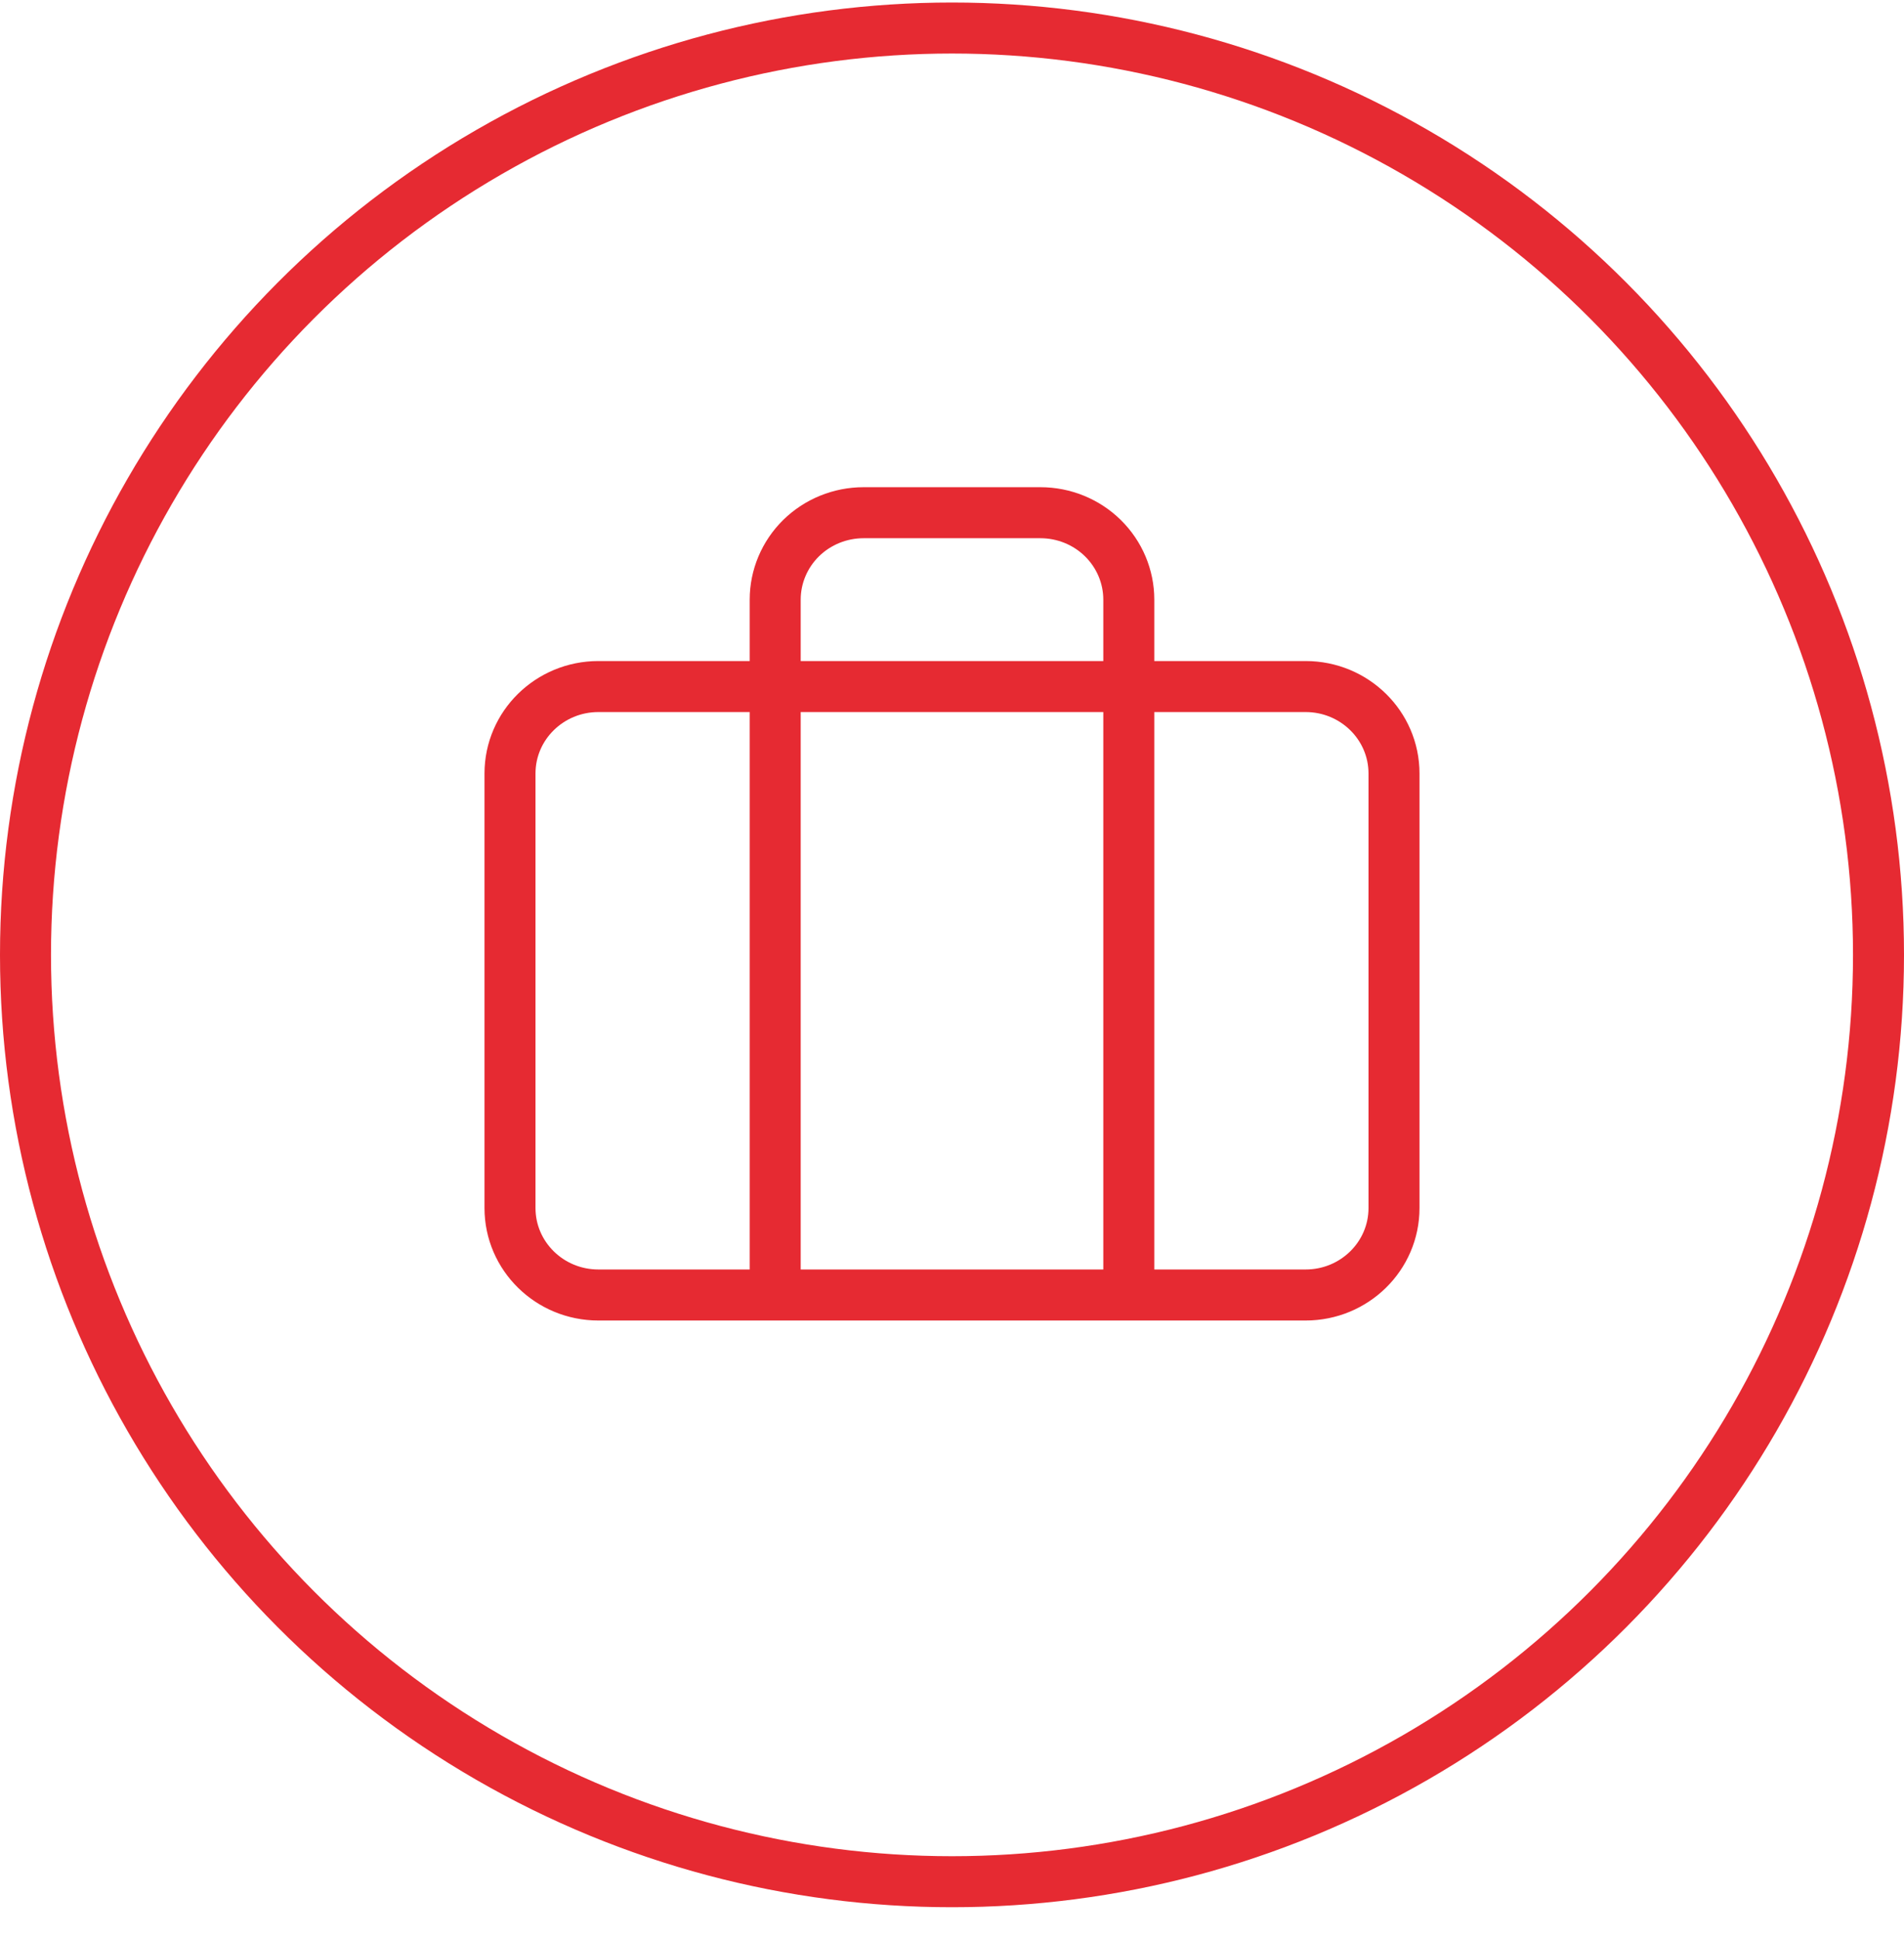 <svg width="56" height="57" viewBox="0 0 56 57" fill="none" xmlns="http://www.w3.org/2000/svg">
<circle cx="28" cy="28.074" r="27.25" stroke="#E62A32" stroke-width="1.5"/>
<path d="M33.2 38.074V17.63C33.2 16.952 32.926 16.302 32.438 15.822C31.951 15.343 31.29 15.074 30.6 15.074H25.4C24.71 15.074 24.049 15.343 23.561 15.822C23.074 16.302 22.8 16.952 22.8 17.63V38.074M17.6 20.185H38.4C39.836 20.185 41 21.329 41 22.741V35.518C41 36.93 39.836 38.074 38.4 38.074H17.6C16.164 38.074 15 36.93 15 35.518V22.741C15 21.329 16.164 20.185 17.6 20.185Z" stroke="#E62A32" stroke-width="1.5" stroke-linecap="round" stroke-linejoin="round"/>
</svg>
